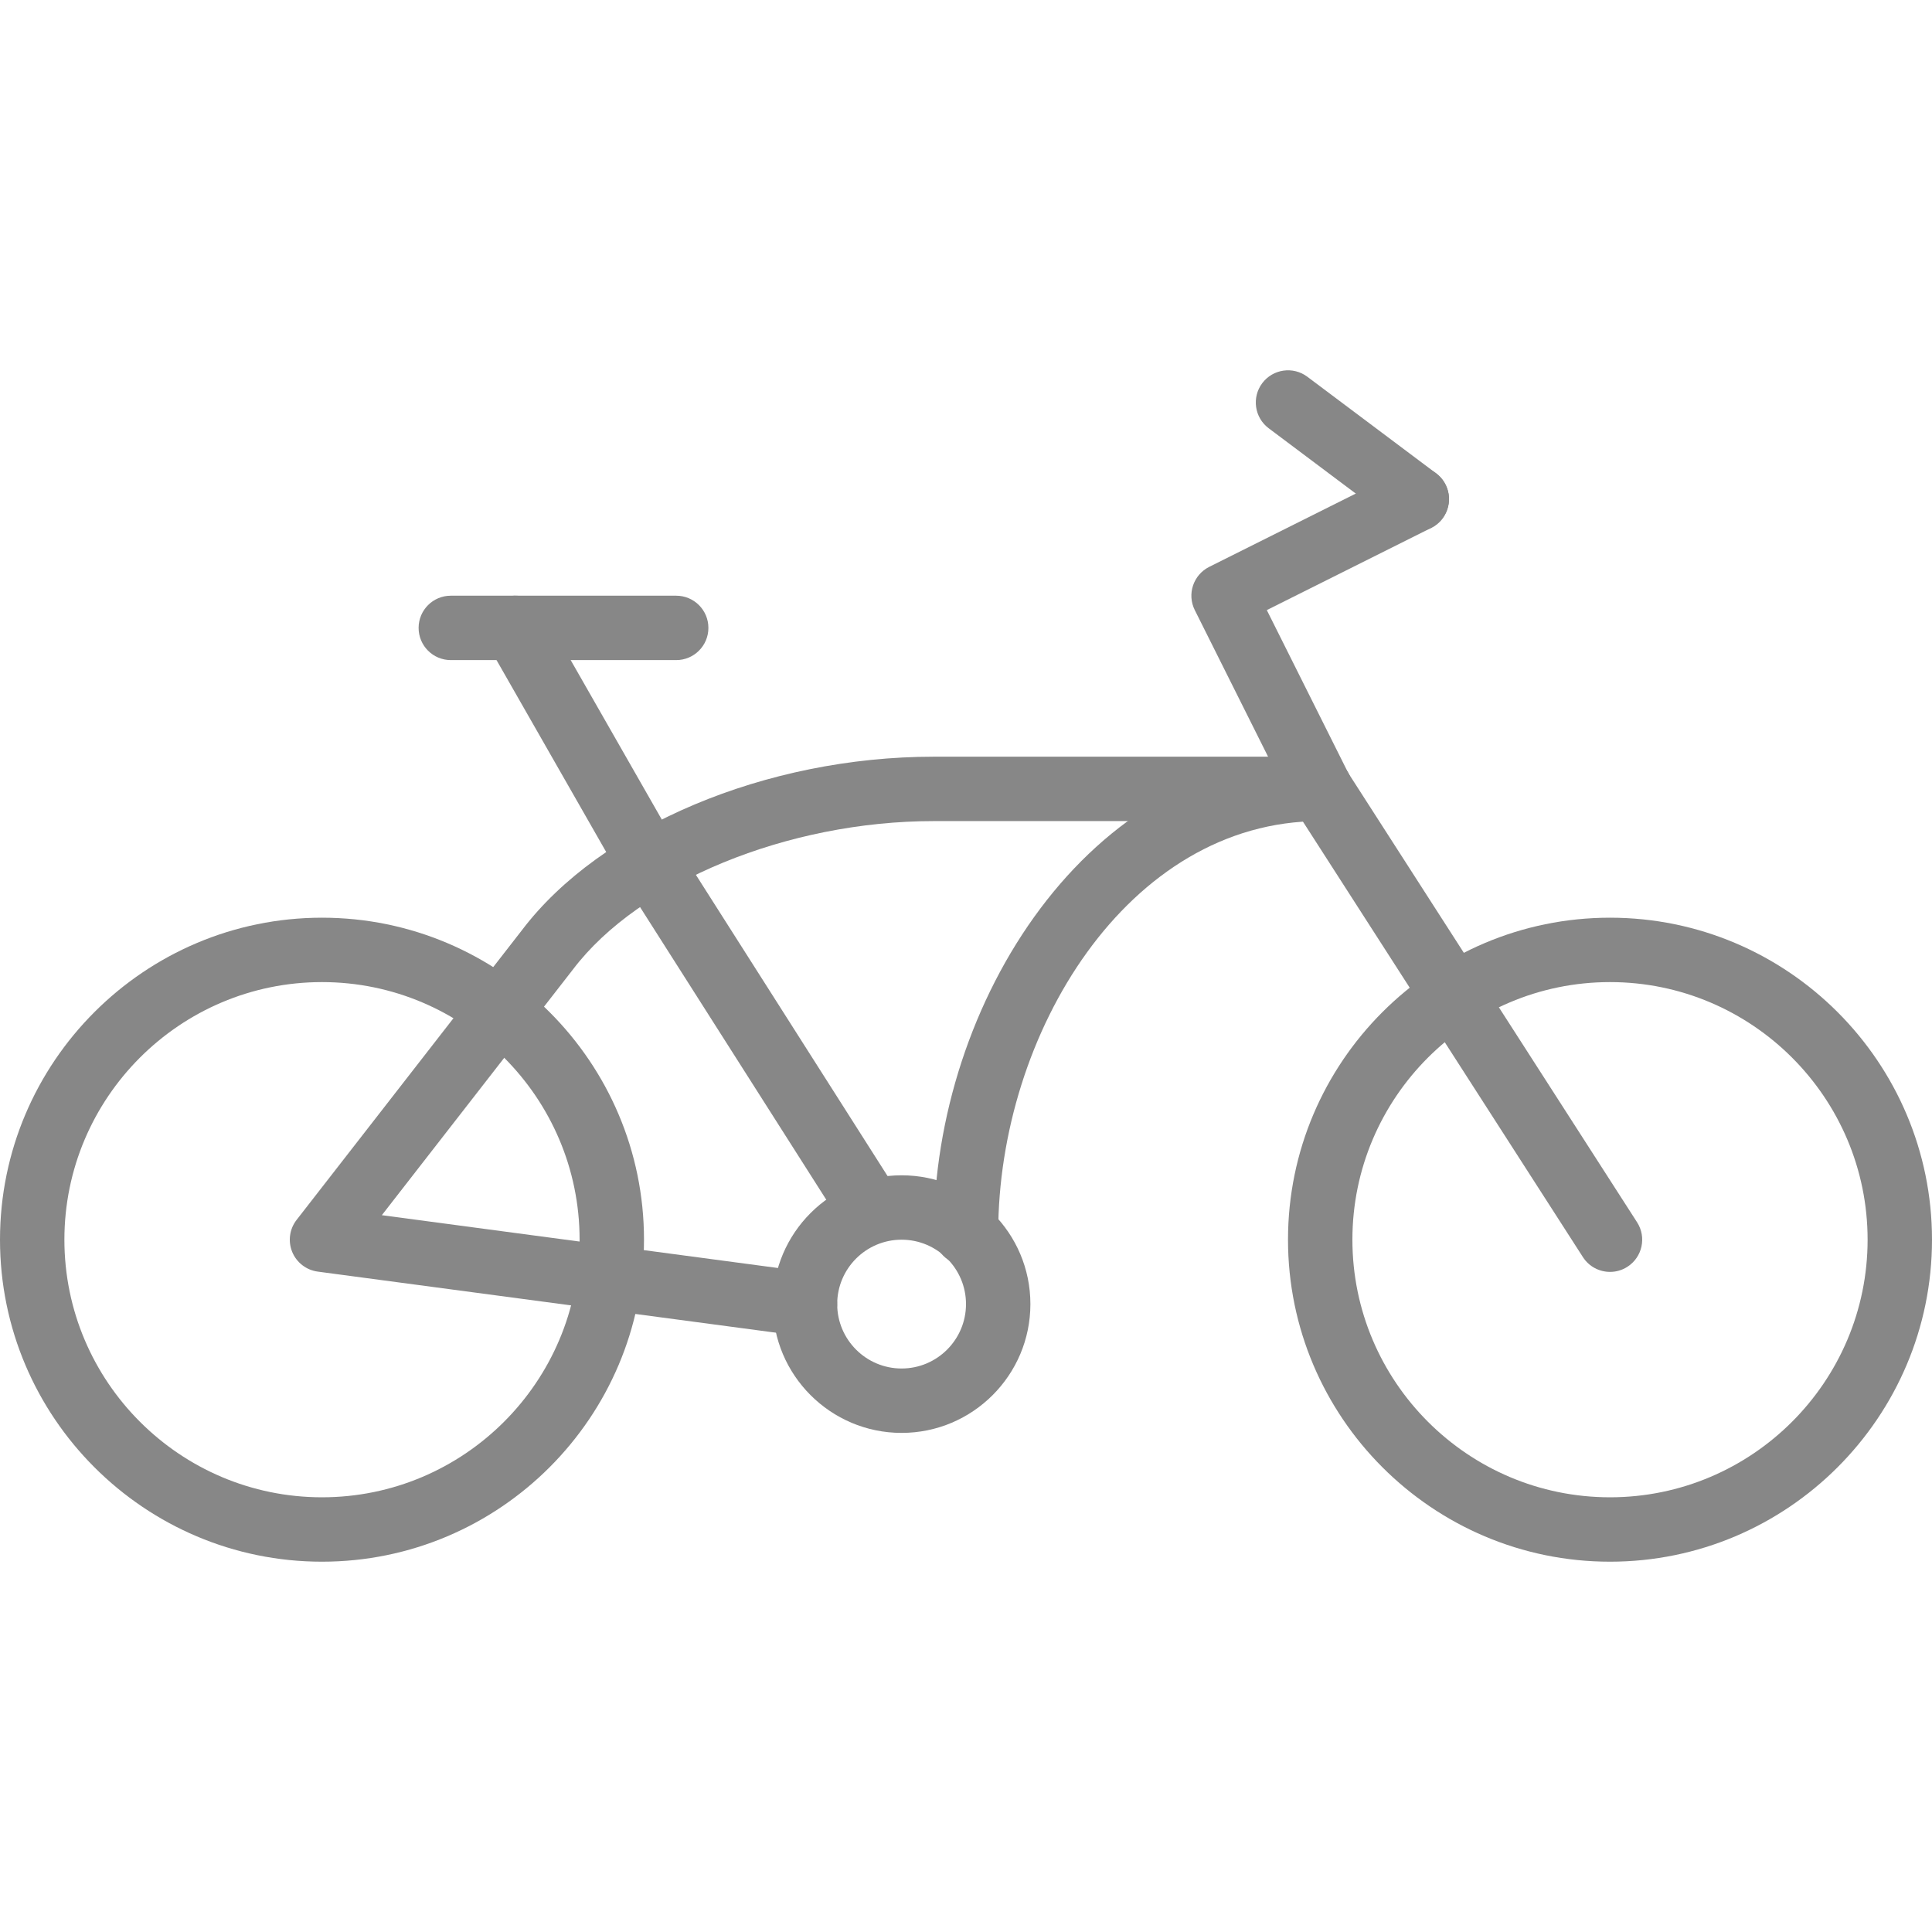 <?xml version="1.0" encoding="iso-8859-1"?>
<!-- Uploaded to: SVG Repo, www.svgrepo.com, Generator: SVG Repo Mixer Tools -->
<svg height="800px" width="800px" version="1.1" id="Layer_1" xmlns="http://www.w3.org/2000/svg" xmlns:xlink="http://www.w3.org/1999/xlink" 
	 viewBox="0 0 512 512" xml:space="preserve">
<g>
	<path style="fill:#878787;" d="M85.333,260.265c-37.641,0-68.267,30.626-68.267,68.267s30.626,68.267,68.267,68.267
		s68.267-30.626,68.267-68.267S122.974,260.265,85.333,260.265 M85.333,413.865C38.281,413.865,0,375.585,0,328.532
		s38.281-85.333,85.333-85.333s85.333,38.281,85.333,85.333S132.386,413.865,85.333,413.865"/>
	<path style="fill:#878787;" d="M426.667,260.265c-37.641,0-68.267,30.626-68.267,68.267s30.626,68.267,68.267,68.267
		s68.267-30.626,68.267-68.267S464.307,260.265,426.667,260.265 M426.667,413.865c-47.053,0-85.333-38.281-85.333-85.333
		s38.281-85.333,85.333-85.333S512,281.479,512,328.532S473.719,413.865,426.667,413.865"/>
	<path style="fill:#878787;" d="M426.675,337.065c-2.807,0-5.555-1.382-7.185-3.917l-76.792-119.441
		c-0.162-0.256-0.316-0.529-0.452-0.802c-2.108-4.215-0.401-9.353,3.814-11.46c3.994-2.014,8.832-0.572,11.11,3.209l76.672,119.262
		c2.551,3.968,1.399,9.25-2.56,11.793C429.858,336.63,428.254,337.065,426.675,337.065"/>
	<path style="fill:#878787;" d="M170.675,234.665c-2.961,0-5.845-1.545-7.415-4.301l-34.133-59.733
		c-2.338-4.087-0.922-9.301,3.174-11.639c4.087-2.355,9.31-0.922,11.639,3.174l34.133,59.733c2.338,4.087,0.922,9.301-3.174,11.639
		C173.568,234.307,172.109,234.665,170.675,234.665"/>
	<path style="fill:#878787;" d="M179.2,174.932h-59.733c-4.71,0-8.533-3.814-8.533-8.533s3.823-8.533,8.533-8.533H179.2
		c4.71,0,8.533,3.814,8.533,8.533S183.91,174.932,179.2,174.932"/>
	<path style="fill:#878787;" d="M349.875,217.599c-3.132,0-6.144-1.724-7.646-4.719l-25.6-51.2
		c-2.108-4.215-0.393-9.335,3.823-11.452l51.2-25.6c4.233-2.099,9.344-0.393,11.452,3.823c2.108,4.215,0.393,9.335-3.823,11.452
		l-43.563,21.777l21.786,43.571c2.108,4.215,0.393,9.335-3.823,11.452C352.461,217.308,351.155,217.599,349.875,217.599"/>
	<path style="fill:#878787;" d="M375.458,140.799c-1.775,0-3.575-0.555-5.111-1.707l-34.133-25.6
		c-3.772-2.825-4.531-8.175-1.707-11.947c2.825-3.763,8.175-4.531,11.947-1.707l34.133,25.6c3.772,2.825,4.531,8.175,1.707,11.947
		C380.612,139.621,378.052,140.799,375.458,140.799"/>
	<path style="fill:#878787;" d="M238.933,328.532c-9.412,0-17.067,7.654-17.067,17.067c0,9.412,7.654,17.067,17.067,17.067
		c9.412,0,17.067-7.654,17.067-17.067C256,336.186,248.346,328.532,238.933,328.532 M238.933,379.732
		c-18.825,0-34.133-15.309-34.133-34.133s15.309-34.133,34.133-34.133s34.133,15.309,34.133,34.133S257.758,379.732,238.933,379.732
		"/>
	<path style="fill:#878787;" d="M256,335.273c-4.71,0-8.533-3.814-8.533-8.533c0-60.954,41.148-126.208,102.4-126.208
		c4.71,0,8.533,3.814,8.533,8.533c0,4.719-3.823,8.533-8.533,8.533c-51.046,0-85.333,56.431-85.333,109.141
		C264.533,331.459,260.71,335.273,256,335.273"/>
	<path style="fill:#878787;" d="M213.346,354.132c-0.375,0-0.759-0.026-1.143-0.077l-128-17.067
		c-3.029-0.401-5.606-2.398-6.767-5.222c-1.152-2.825-0.717-6.059,1.161-8.474l59.733-76.8c20.813-27.46,64.7-45.961,109.141-45.961
		h102.4c4.71,0,8.533,3.814,8.533,8.533c0,4.719-3.823,8.533-8.533,8.533h-102.4c-38.75,0-78.063,16.162-95.607,39.287
		l-50.671,65.152l113.271,15.104c4.668,0.623,7.953,4.915,7.33,9.583C221.222,351.017,217.553,354.132,213.346,354.132"/>
	<path style="fill:#878787;" d="M230.409,328.532c-2.825,0-5.581-1.399-7.211-3.951l-59.733-93.867
		c-2.526-3.977-1.357-9.25,2.62-11.785c3.977-2.526,9.25-1.34,11.785,2.62l59.733,93.867c2.526,3.977,1.357,9.25-2.62,11.785
		C233.566,328.097,231.979,328.532,230.409,328.532"/>
</g>
</svg>
